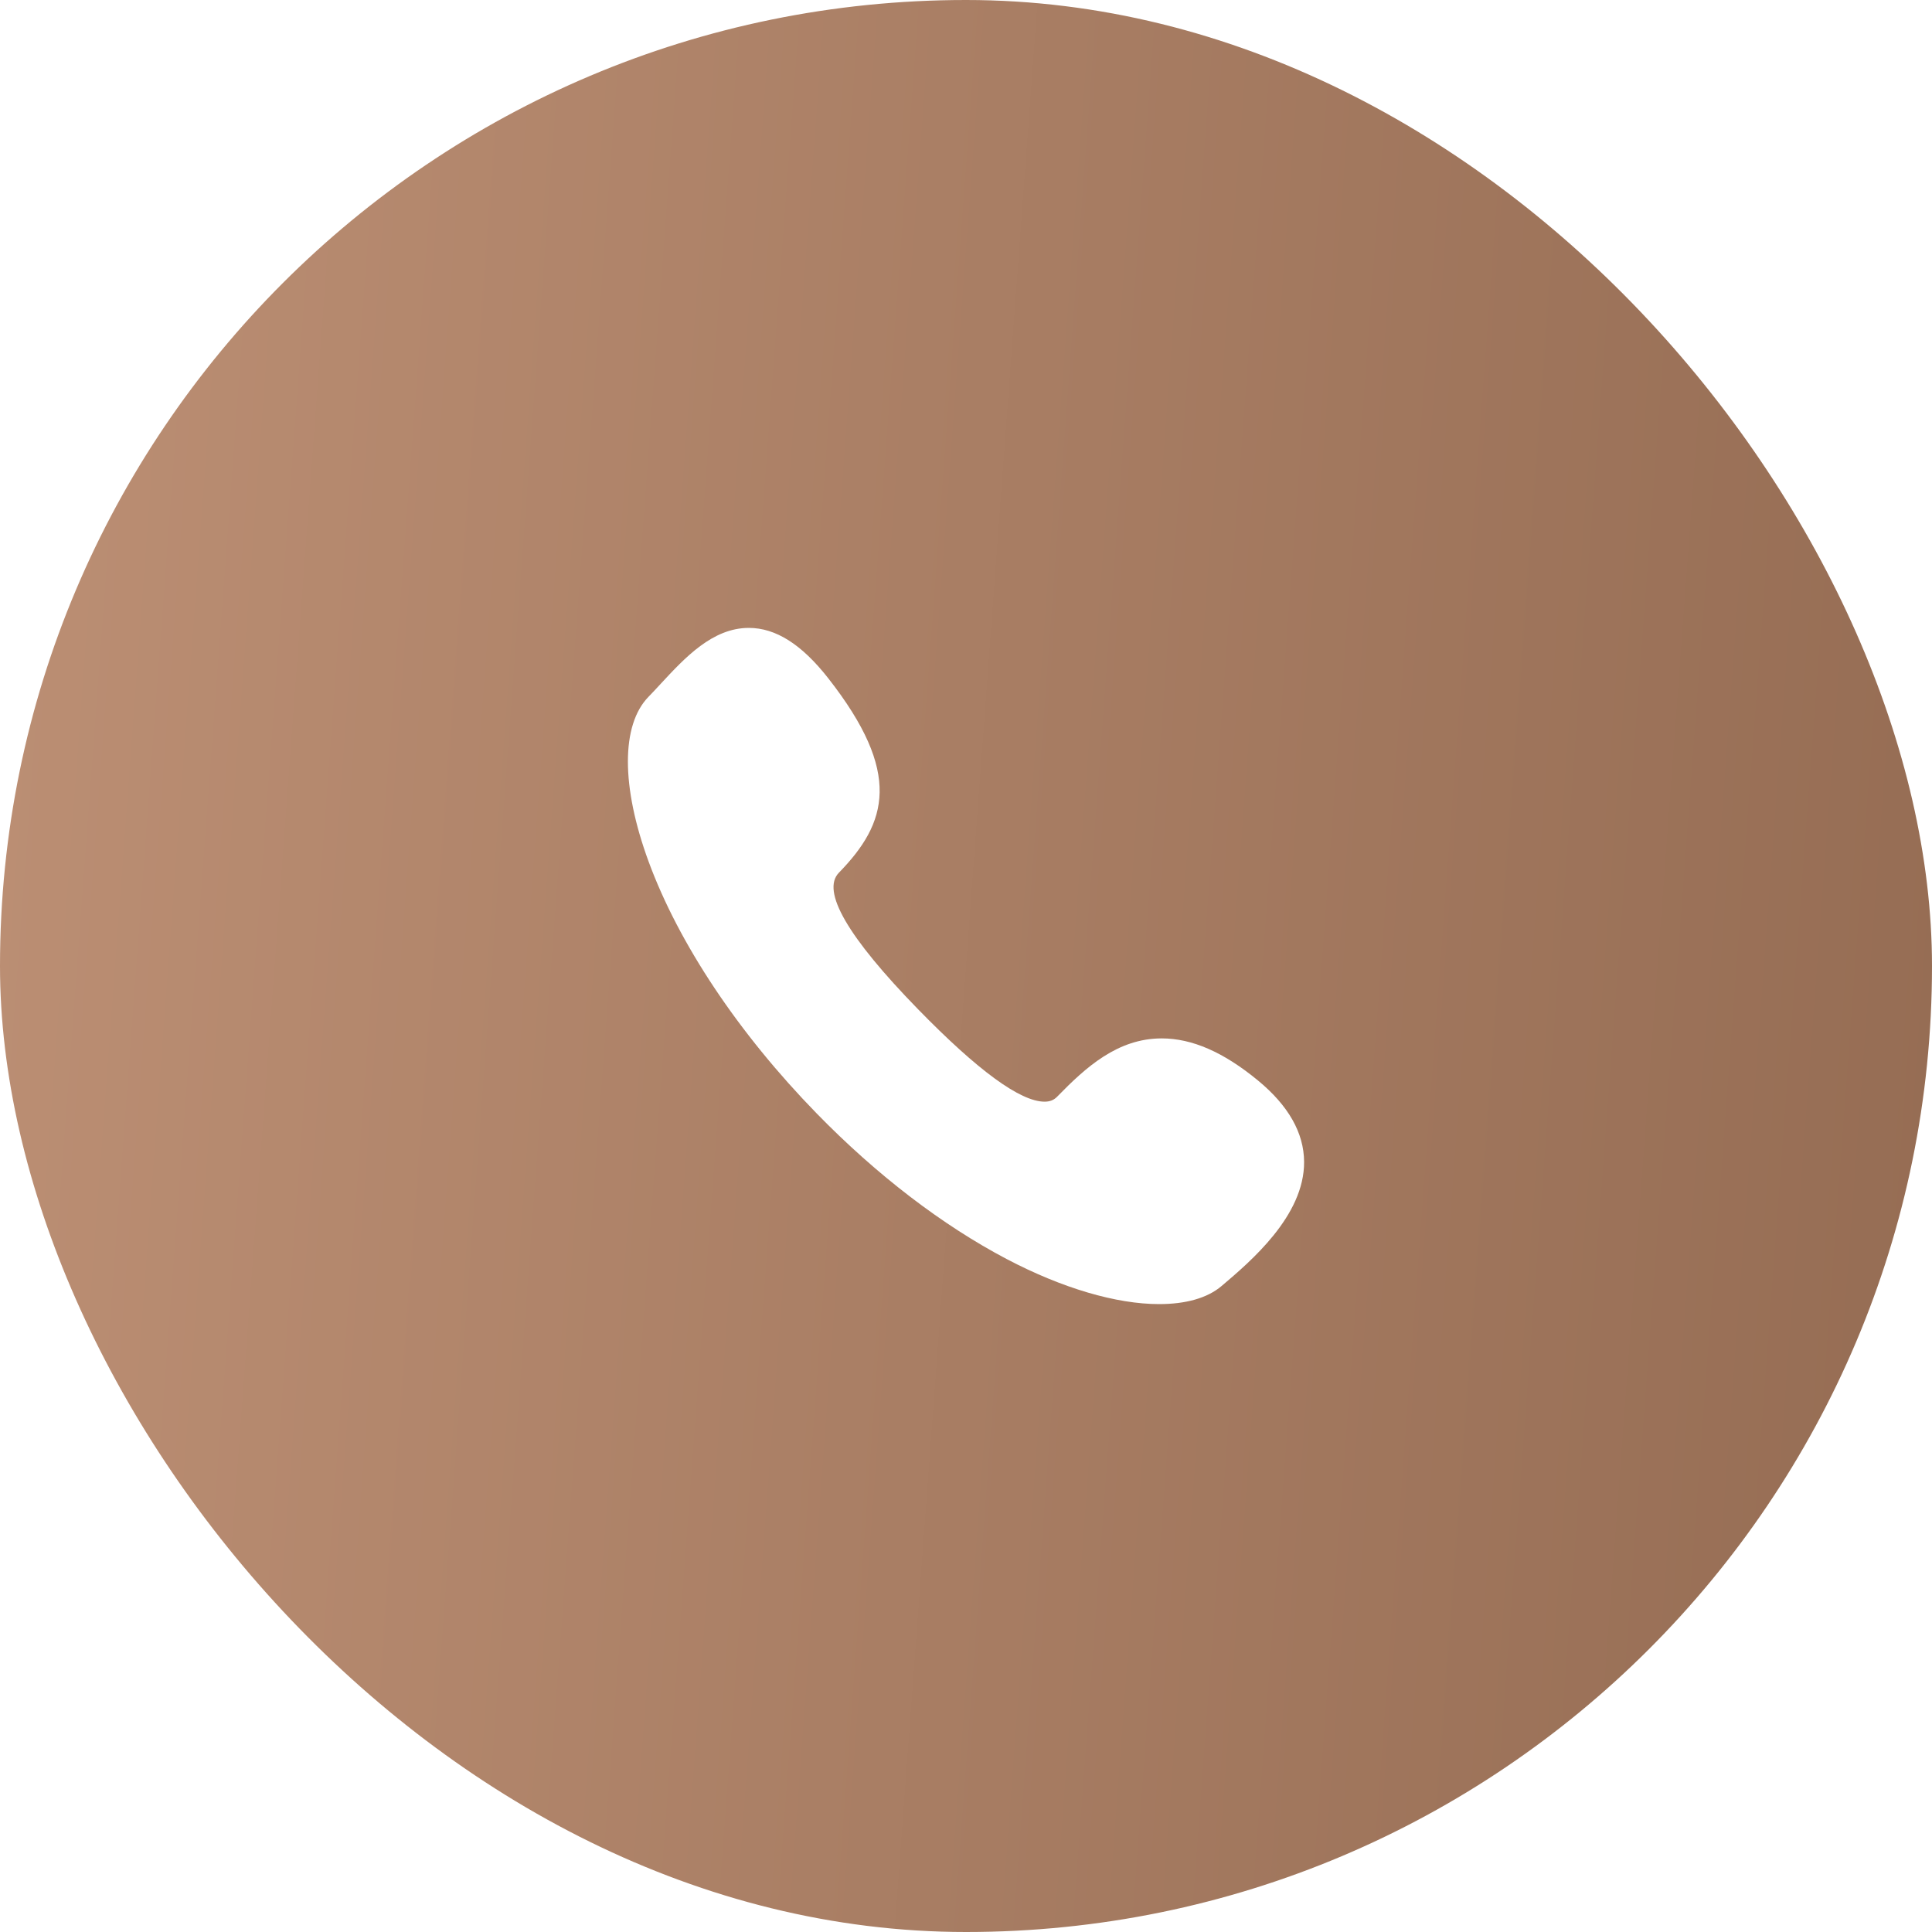 <?xml version="1.0" encoding="UTF-8"?> <svg xmlns="http://www.w3.org/2000/svg" width="40" height="40" viewBox="0 0 40 40" fill="none"> <g filter="url(#filter0_i_134_25)"> <rect width="40" height="40" rx="20" fill="url(#paint0_linear_134_25)"></rect> <path d="M26.046 22.371C25.335 21.785 24.683 21.499 24.052 21.499C23.139 21.499 22.482 22.095 21.887 22.706C21.819 22.776 21.736 22.809 21.627 22.809C21.125 22.809 20.244 22.164 19.006 20.894C17.549 19.399 16.998 18.448 17.369 18.068C18.373 17.038 18.686 16.006 17.149 14.044C16.599 13.341 16.061 13 15.504 13C14.752 13 14.181 13.616 13.677 14.16C13.59 14.254 13.508 14.343 13.427 14.426C12.857 15.01 12.858 16.285 13.428 17.836C14.053 19.538 15.288 21.39 16.905 23.049C18.156 24.333 19.517 25.37 20.84 26.066C21.996 26.674 23.117 27 23.997 27C23.997 27 23.997 27 23.997 27C24.548 27 24.995 26.877 25.291 26.626C25.891 26.117 27.007 25.174 27 24.054C26.996 23.453 26.675 22.89 26.046 22.371Z" fill="white"></path> </g> <defs> <filter id="filter0_i_134_25" x="0" y="0" width="40" height="40" filterUnits="userSpaceOnUse" color-interpolation-filters="sRGB"> <feFlood flood-opacity="0" result="BackgroundImageFix"></feFlood> <feBlend mode="normal" in="SourceGraphic" in2="BackgroundImageFix" result="shape"></feBlend> <feColorMatrix in="SourceAlpha" type="matrix" values="0 0 0 0 0 0 0 0 0 0 0 0 0 0 0 0 0 0 127 0" result="hardAlpha"></feColorMatrix> <feOffset></feOffset> <feGaussianBlur stdDeviation="4"></feGaussianBlur> <feComposite in2="hardAlpha" operator="arithmetic" k2="-1" k3="1"></feComposite> <feColorMatrix type="matrix" values="0 0 0 0 0.787 0 0 0 0 0.62 0 0 0 0 0.518 0 0 0 1 0"></feColorMatrix> <feBlend mode="normal" in2="shape" result="effect1_innerShadow_134_25"></feBlend> </filter> <linearGradient id="paint0_linear_134_25" x1="0" y1="0" x2="42.73" y2="3.167" gradientUnits="userSpaceOnUse"> <stop stop-color="#BC8F74"></stop> <stop offset="1" stop-color="#956C53"></stop> </linearGradient> </defs> </svg> 